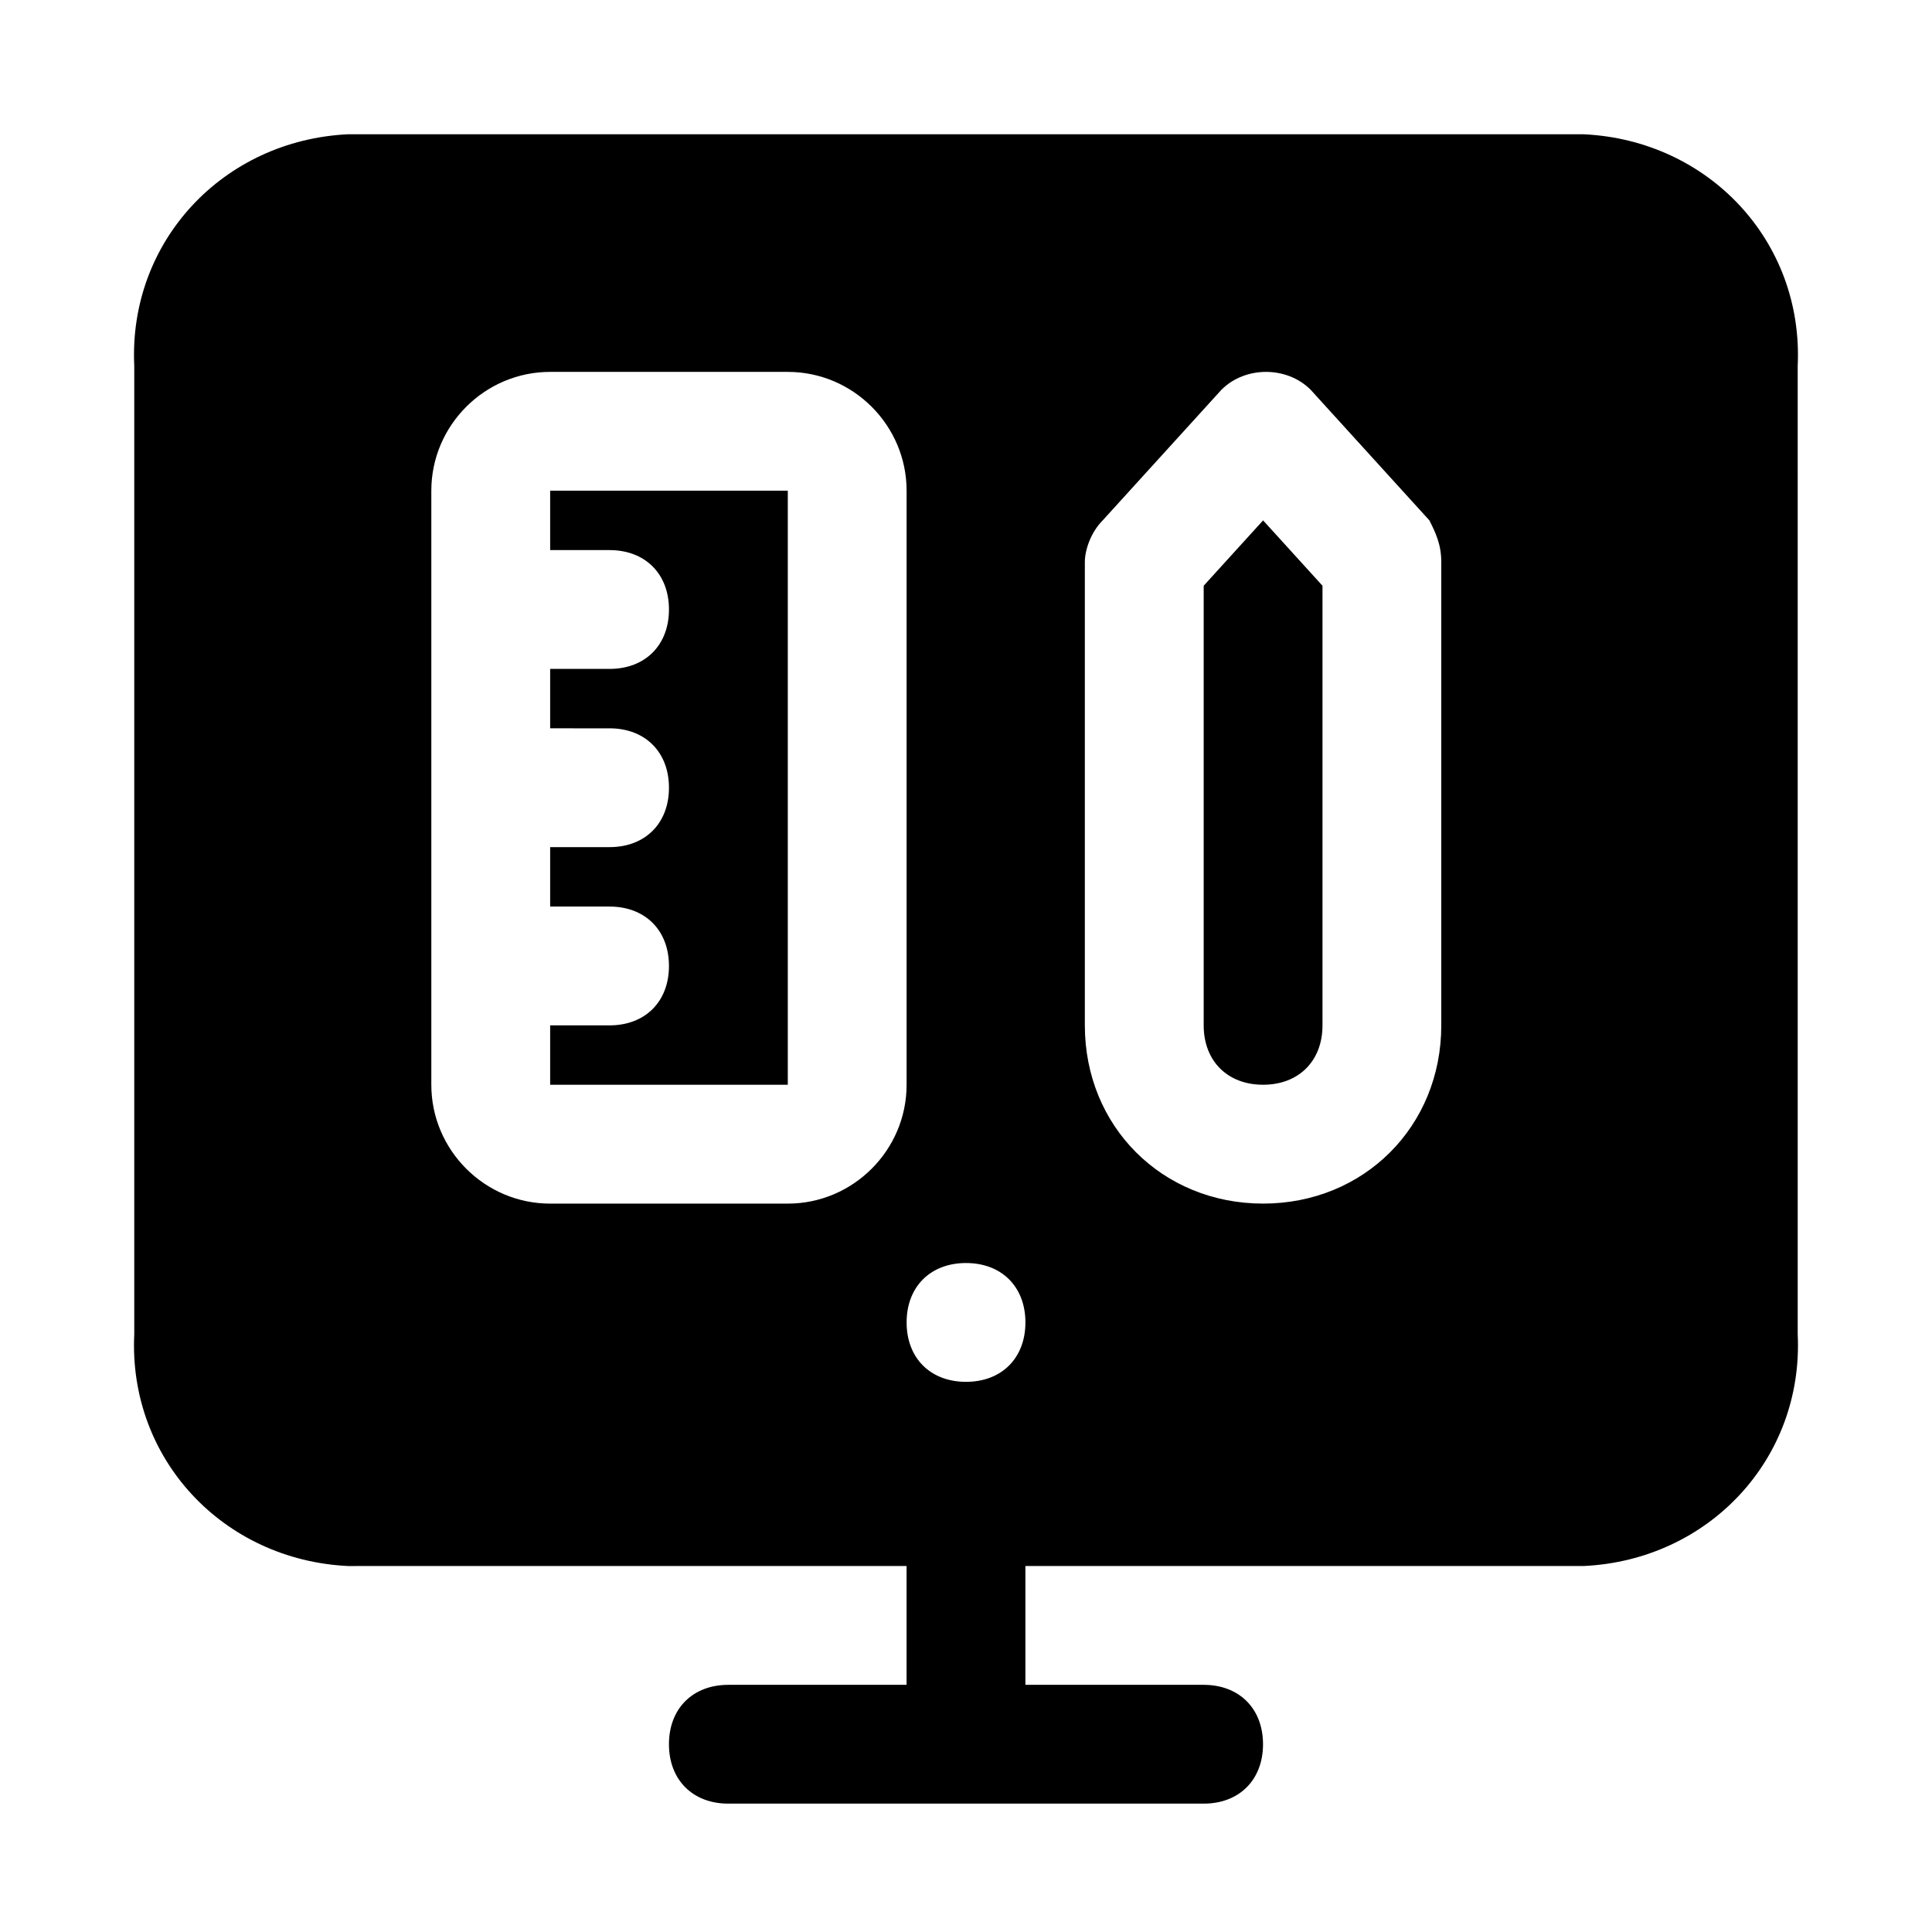 <?xml version="1.0" encoding="UTF-8"?>
<!-- Uploaded to: SVG Repo, www.svgrepo.com, Generator: SVG Repo Mixer Tools -->
<svg fill="#000000" width="800px" height="800px" version="1.1" viewBox="144 144 512 512" xmlns="http://www.w3.org/2000/svg">
 <path d="m563.74 179.58h-327.48c-33.062 1.574-58.254 28.34-56.68 61.402v256.63c-1.574 33.062 23.617 59.828 56.68 61.402l147.99-0.004v31.488h-47.23c-9.445 0-15.742 6.297-15.742 15.742 0 9.445 6.297 15.742 15.742 15.742h125.95c9.445 0 15.742-6.297 15.742-15.742 0-9.445-6.297-15.742-15.742-15.742h-47.23v-31.488h147.99c33.062-1.574 58.254-28.34 56.68-61.402l-0.004-256.62c1.574-33.062-23.613-59.828-56.676-61.402zm-210.97 283.39h-62.977c-17.32 0-31.488-14.168-31.488-31.488v-157.44c0-17.32 14.168-31.488 31.488-31.488h62.977c17.32 0 31.488 14.168 31.488 31.488v157.44c0 17.316-14.168 31.488-31.488 31.488zm47.234 47.23c-9.445 0-15.742-6.297-15.742-15.742 0-9.445 6.297-15.742 15.742-15.742s15.742 6.297 15.742 15.742c0 9.445-6.297 15.742-15.742 15.742zm125.95-94.465c0 26.766-20.469 47.23-47.23 47.23-26.766 0-47.23-20.469-47.23-47.23v-122.8c0-3.148 1.574-7.871 4.723-11.02l31.488-34.637c6.297-6.297 17.32-6.297 23.617 0l31.488 34.637c1.57 3.148 3.144 6.297 3.144 11.02zm-173.18-141.7v157.44h-62.977v-15.742h15.742c9.445 0 15.742-6.297 15.742-15.742 0-9.445-6.297-15.742-15.742-15.742l-15.742-0.008v-15.742h15.742c9.445 0 15.742-6.297 15.742-15.742 0-9.445-6.297-15.742-15.742-15.742l-15.742-0.004v-15.742h15.742c9.445 0 15.742-6.297 15.742-15.742 0-9.445-6.297-15.742-15.742-15.742l-15.742-0.008v-15.742zm141.7 25.191v116.5c0 9.445-6.297 15.742-15.742 15.742s-15.742-6.297-15.742-15.742v-116.5l15.742-17.32z"/>
</svg>